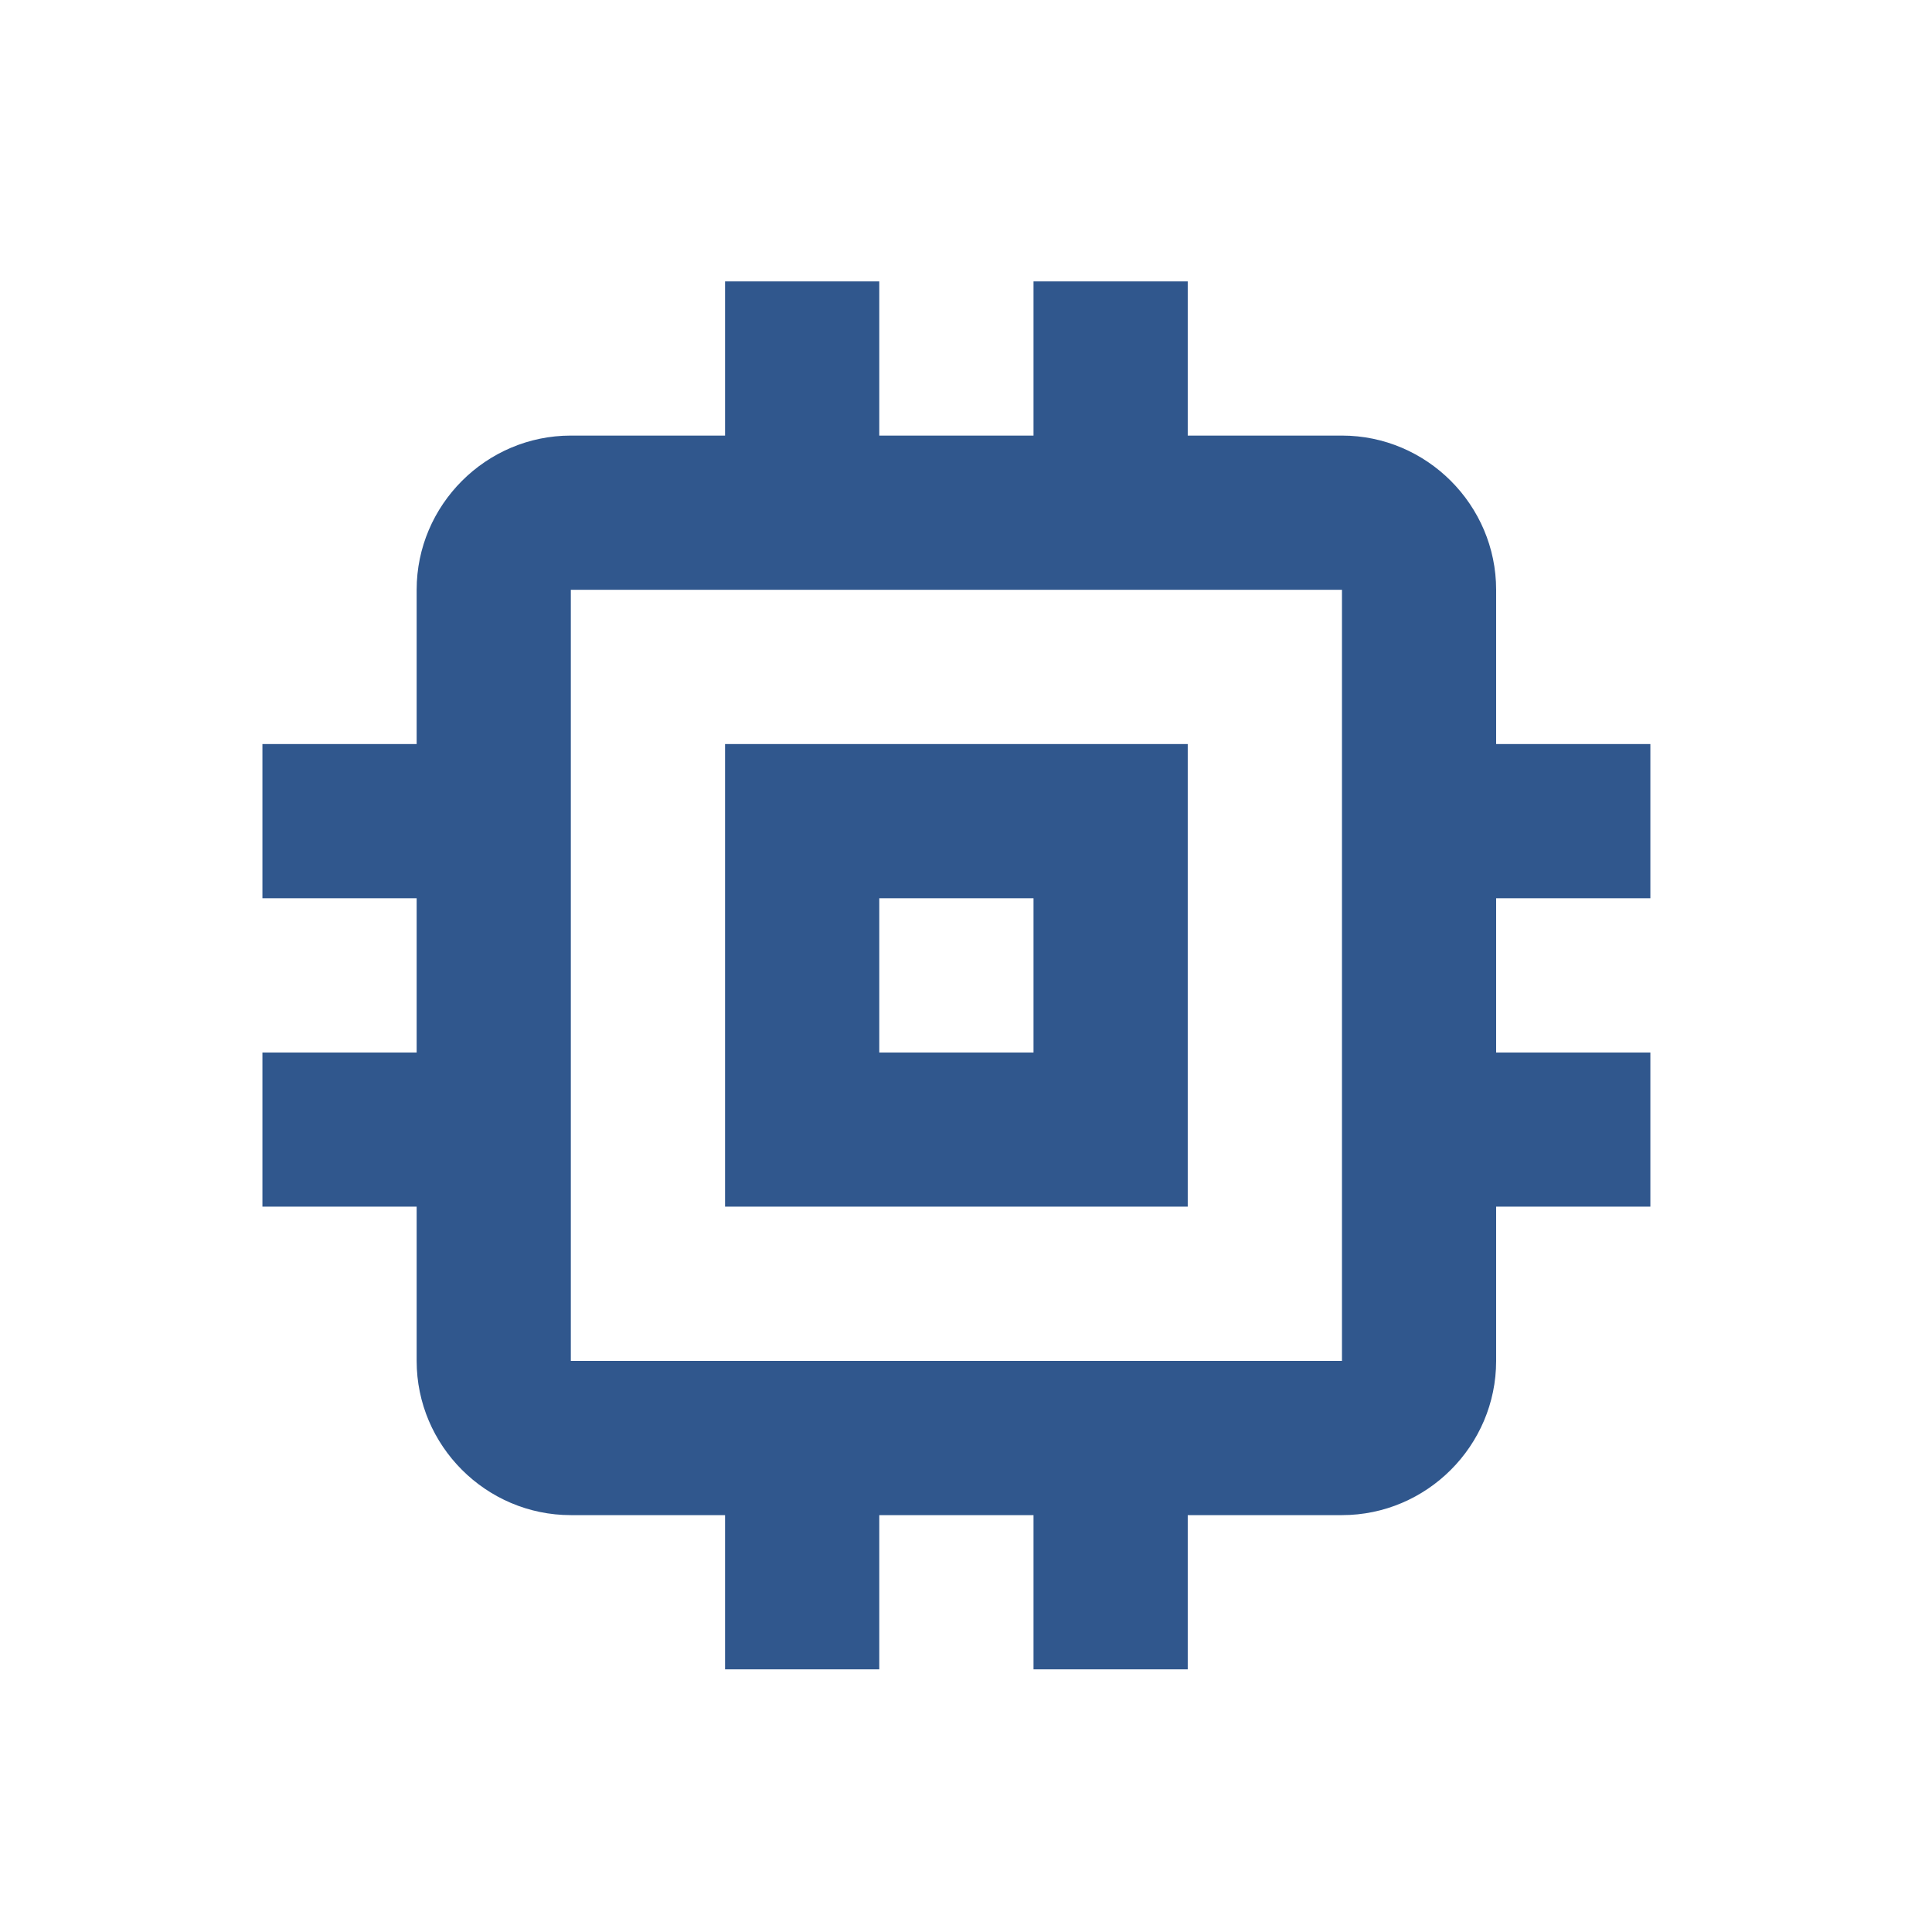 <svg width="35" height="35" viewBox="0 0 35 35" fill="none" xmlns="http://www.w3.org/2000/svg">
<path d="M21.517 13.479H13.135V21.86H21.517V13.479ZM18.723 19.067H15.929V16.273H18.723V19.067ZM29.898 16.273V13.479H27.104V10.685C27.104 9.149 25.847 7.891 24.311 7.891H21.517V5.098H18.723V7.891H15.929V5.098H13.135V7.891H10.341C8.805 7.891 7.548 9.149 7.548 10.685V13.479H4.754V16.273H7.548V19.067H4.754V21.86H7.548V24.654C7.548 26.191 8.805 27.448 10.341 27.448H13.135V30.242H15.929V27.448H18.723V30.242H21.517V27.448H24.311C25.847 27.448 27.104 26.191 27.104 24.654V21.86H29.898V19.067H27.104V16.273H29.898ZM24.311 24.654H10.341V10.685H24.311V24.654Z" fill="#30578D"/>
</svg>
